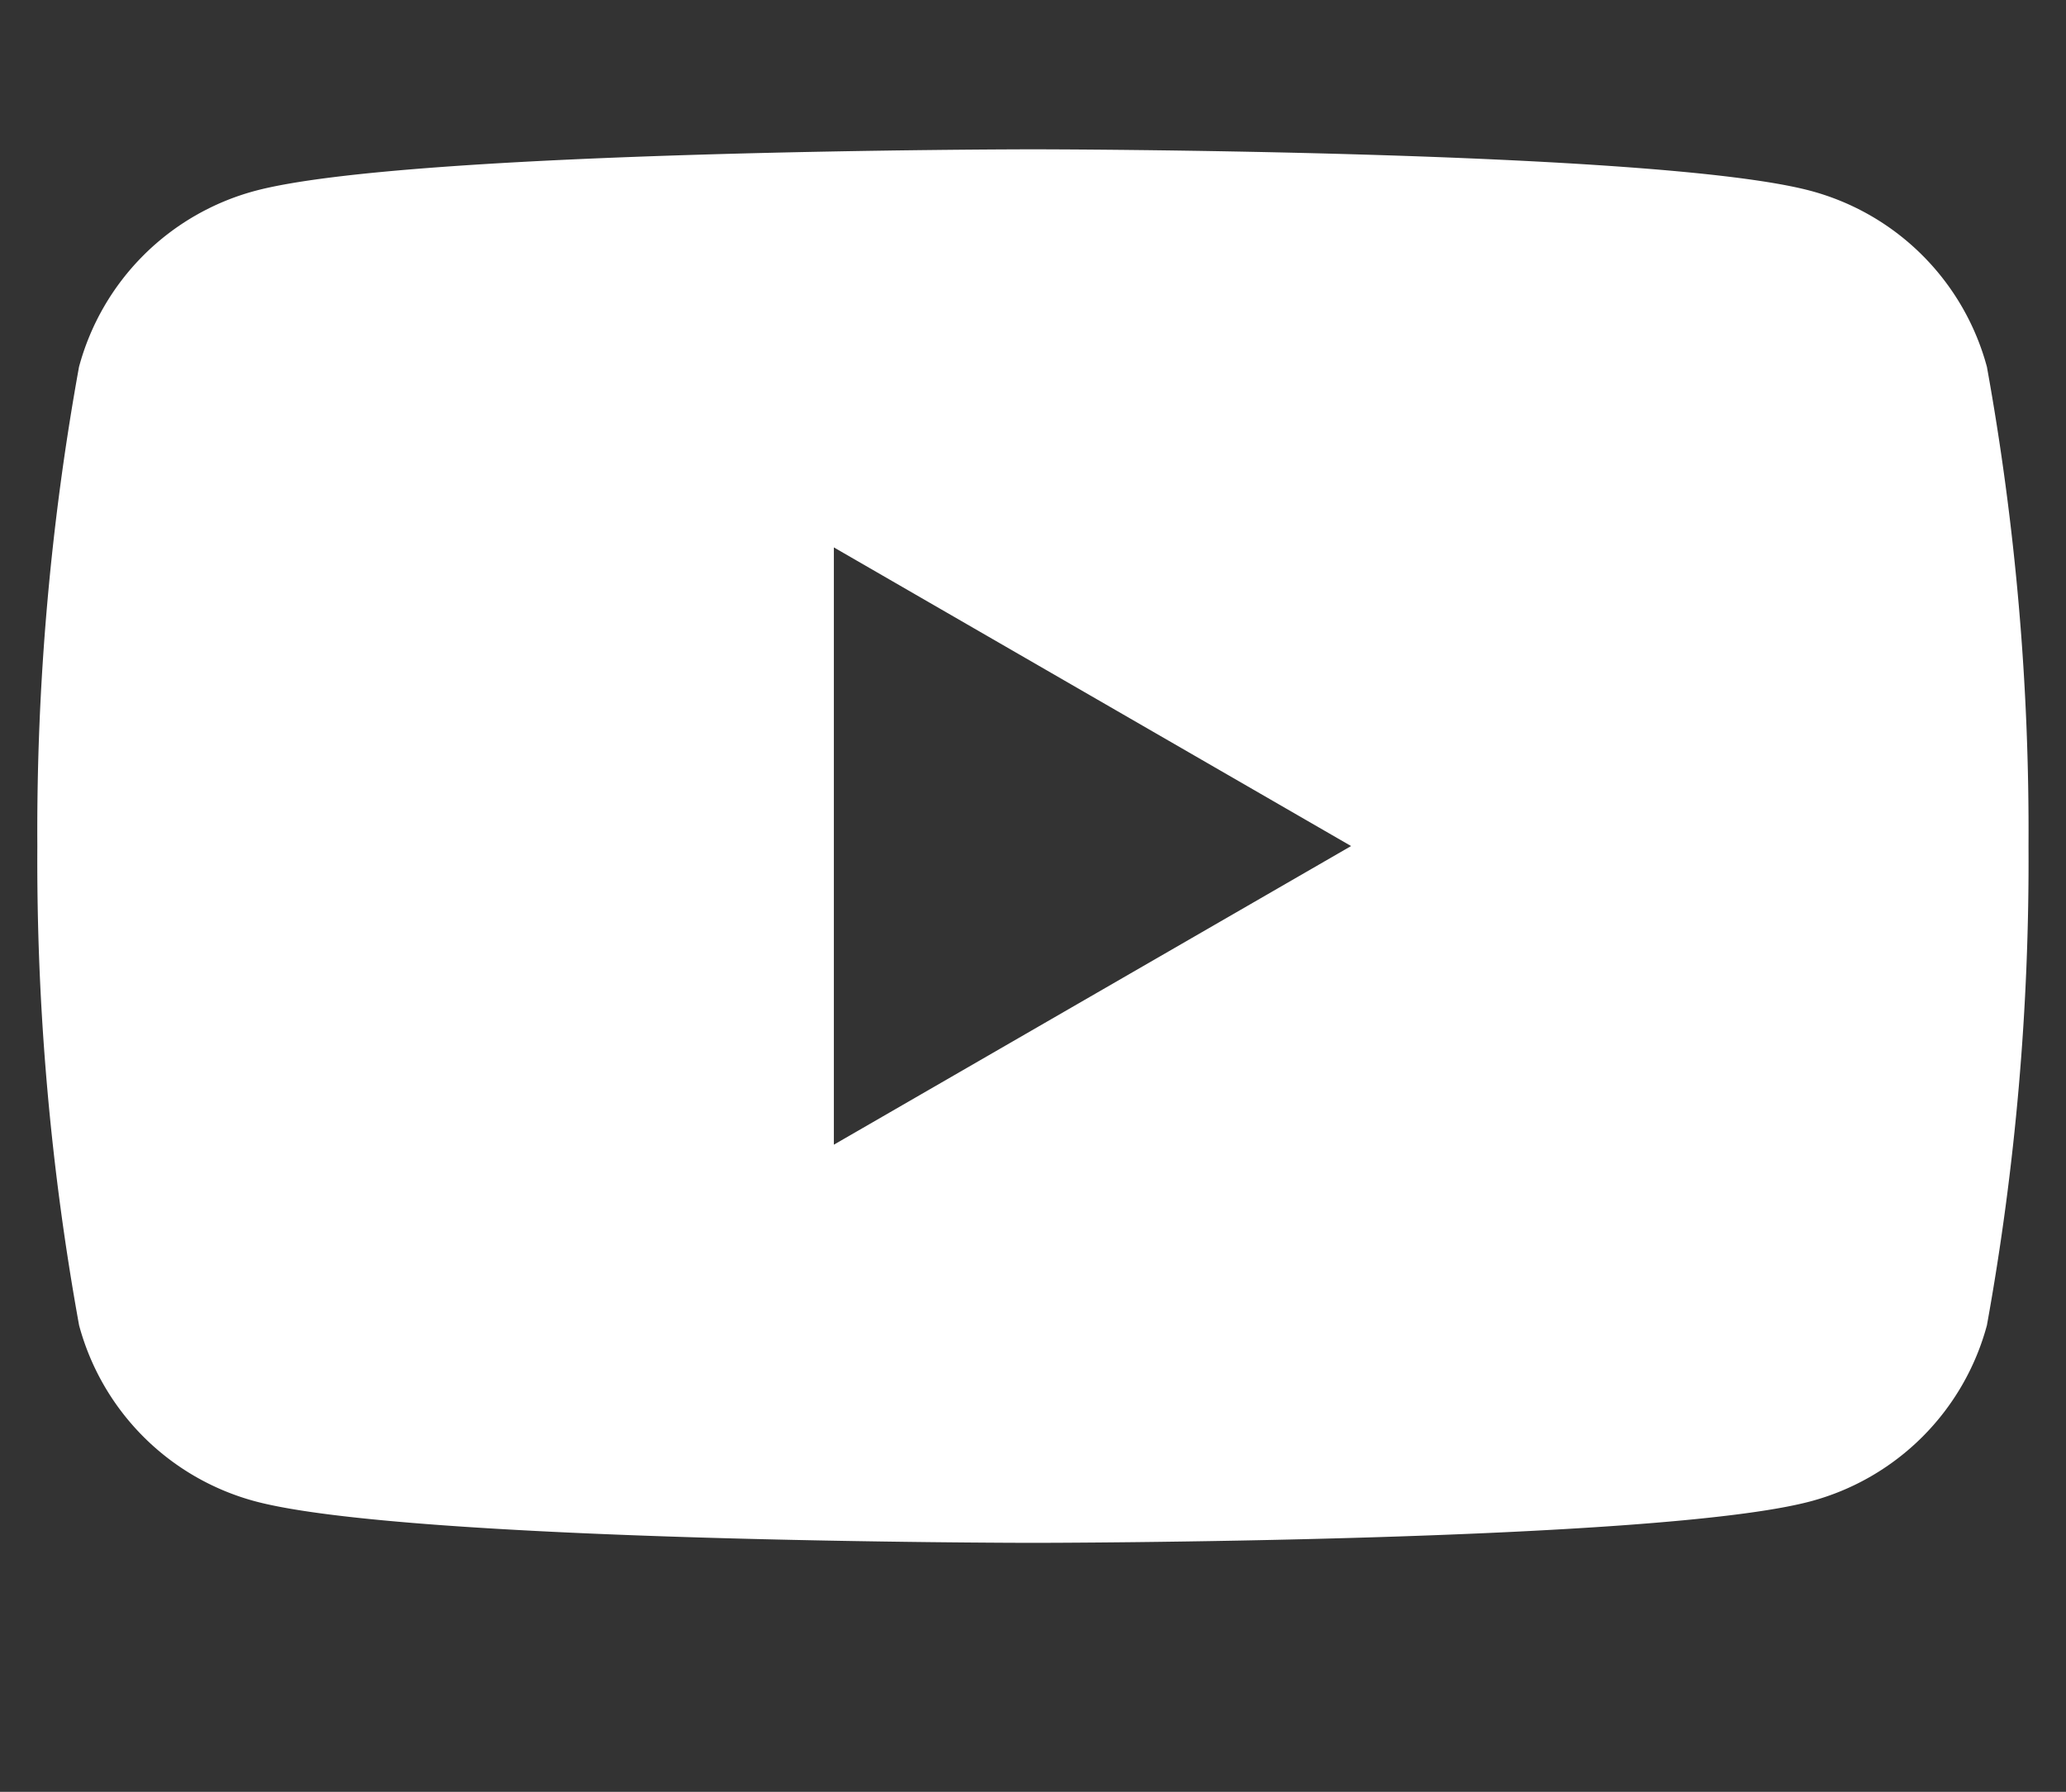 <svg xmlns="http://www.w3.org/2000/svg" width="27.665" height="24" viewBox="0 0 27.665 24"><rect x="0" y="0" width="27.665" height="24" fill="#333333" stroke="none"/><g transform="translate(-6568.5 -11458)"><path d="M-4917.667,18.665c-.083,0-8.362-.006-10.418-.557a3.337,3.337,0,0,1-2.356-2.357A34.844,34.844,0,0,1-4931,9.332a34.833,34.833,0,0,1,.558-6.418,3.337,3.337,0,0,1,2.356-2.357c2.057-.551,10.335-.557,10.418-.557s8.361.006,10.417.557a3.339,3.339,0,0,1,2.357,2.357,34.893,34.893,0,0,1,.557,6.418,34.9,34.9,0,0,1-.557,6.419,3.339,3.339,0,0,1-2.357,2.357C-4909.307,18.659-4917.584,18.665-4917.667,18.665Zm-2.667-13.333v8l6.926-4-6.926-4Z" transform="translate(11500 11460)" fill="#fff" stroke="rgba(0,0,0,0)" stroke-miterlimit="10" stroke-width="1"/><rect width="27" height="24" transform="translate(6569 11458)" fill="none"/></g></svg>